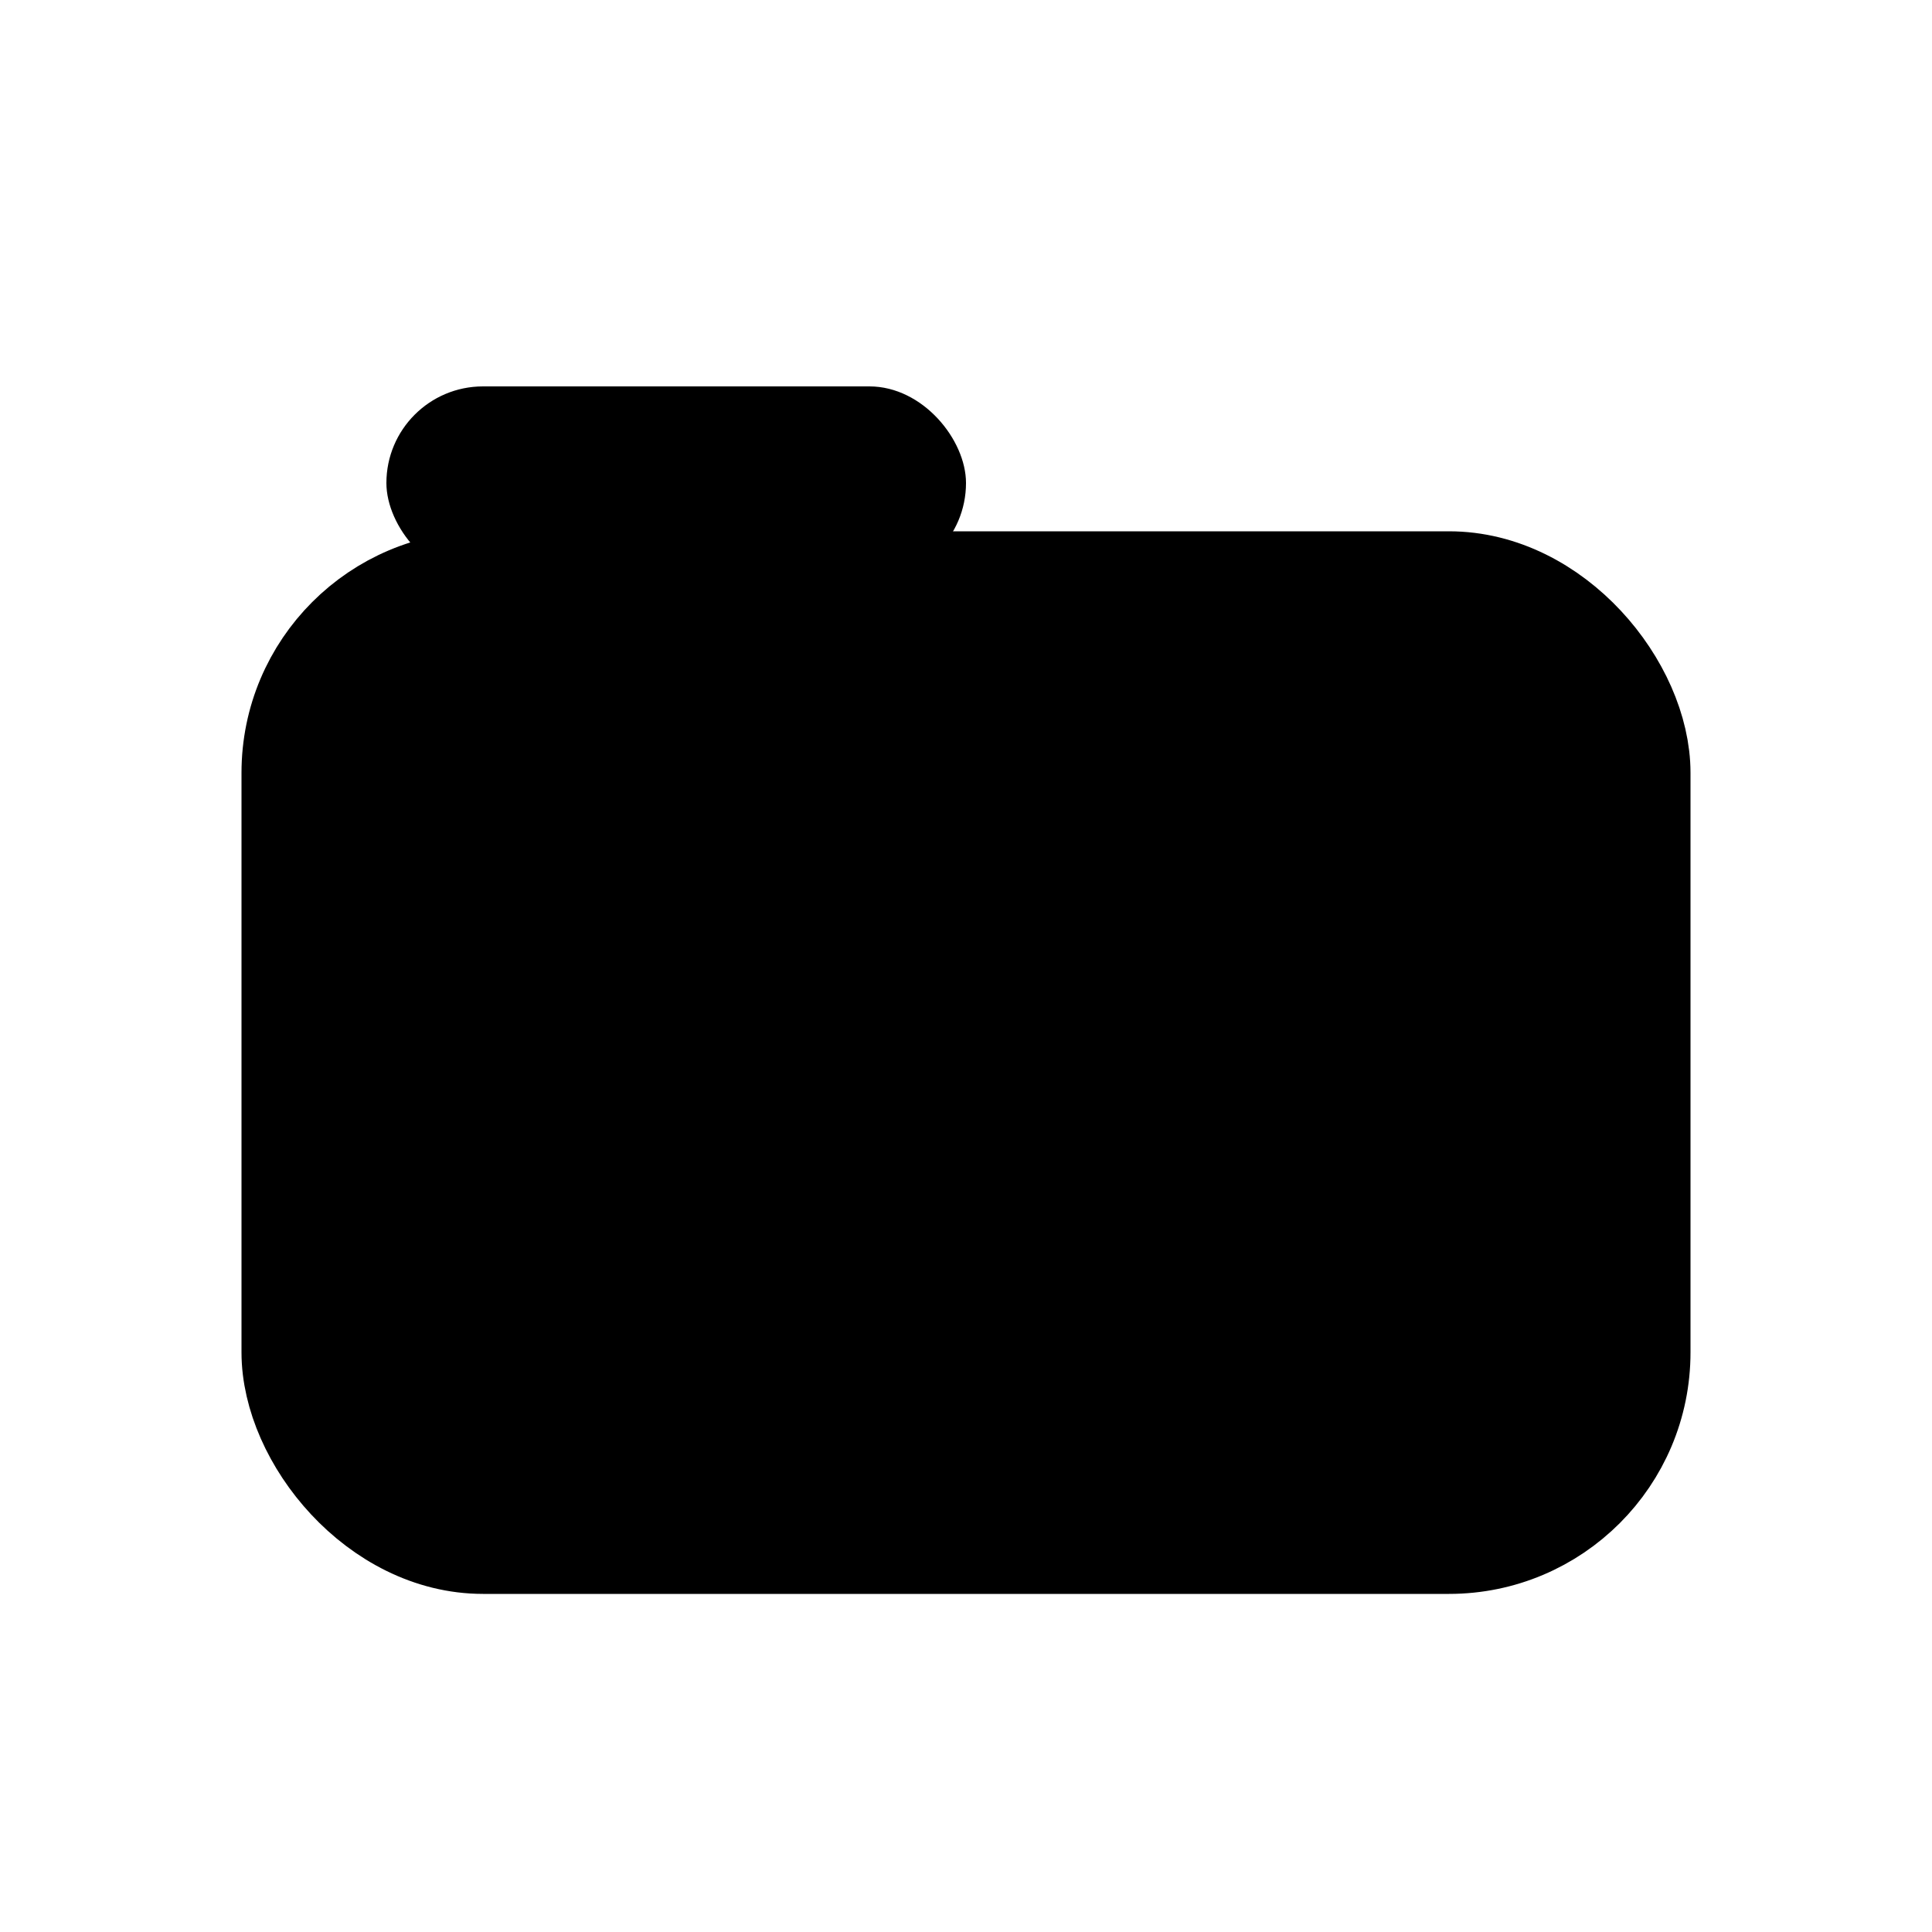 <svg width="40" height="40" viewBox="0 0 40 40" xmlns="http://www.w3.org/2000/svg">
  <rect x="6" y="12" width="28" height="20" rx="4" fill="hsl(0 73% 58%)" opacity="0.08"/>
  <rect x="6" y="12" width="28" height="20" rx="4" fill="none" stroke="hsl(0 73% 58%)" stroke-width="2"/>
  <rect x="8" y="8" width="12" height="4" rx="2" fill="hsl(0 73% 58%)"/>
  <circle cx="20" cy="22" r="6" fill="hsl(0 73% 58%)" opacity="0.15"/>
  <circle cx="20" cy="22" r="6" fill="none" stroke="hsl(0 73% 58%)" stroke-width="2"/>
  <circle cx="20" cy="22" r="3" fill="hsl(0 73% 58%)"/>
  <circle cx="29" cy="16" r="1.5" fill="hsl(0 73% 58%)"/>
</svg>
